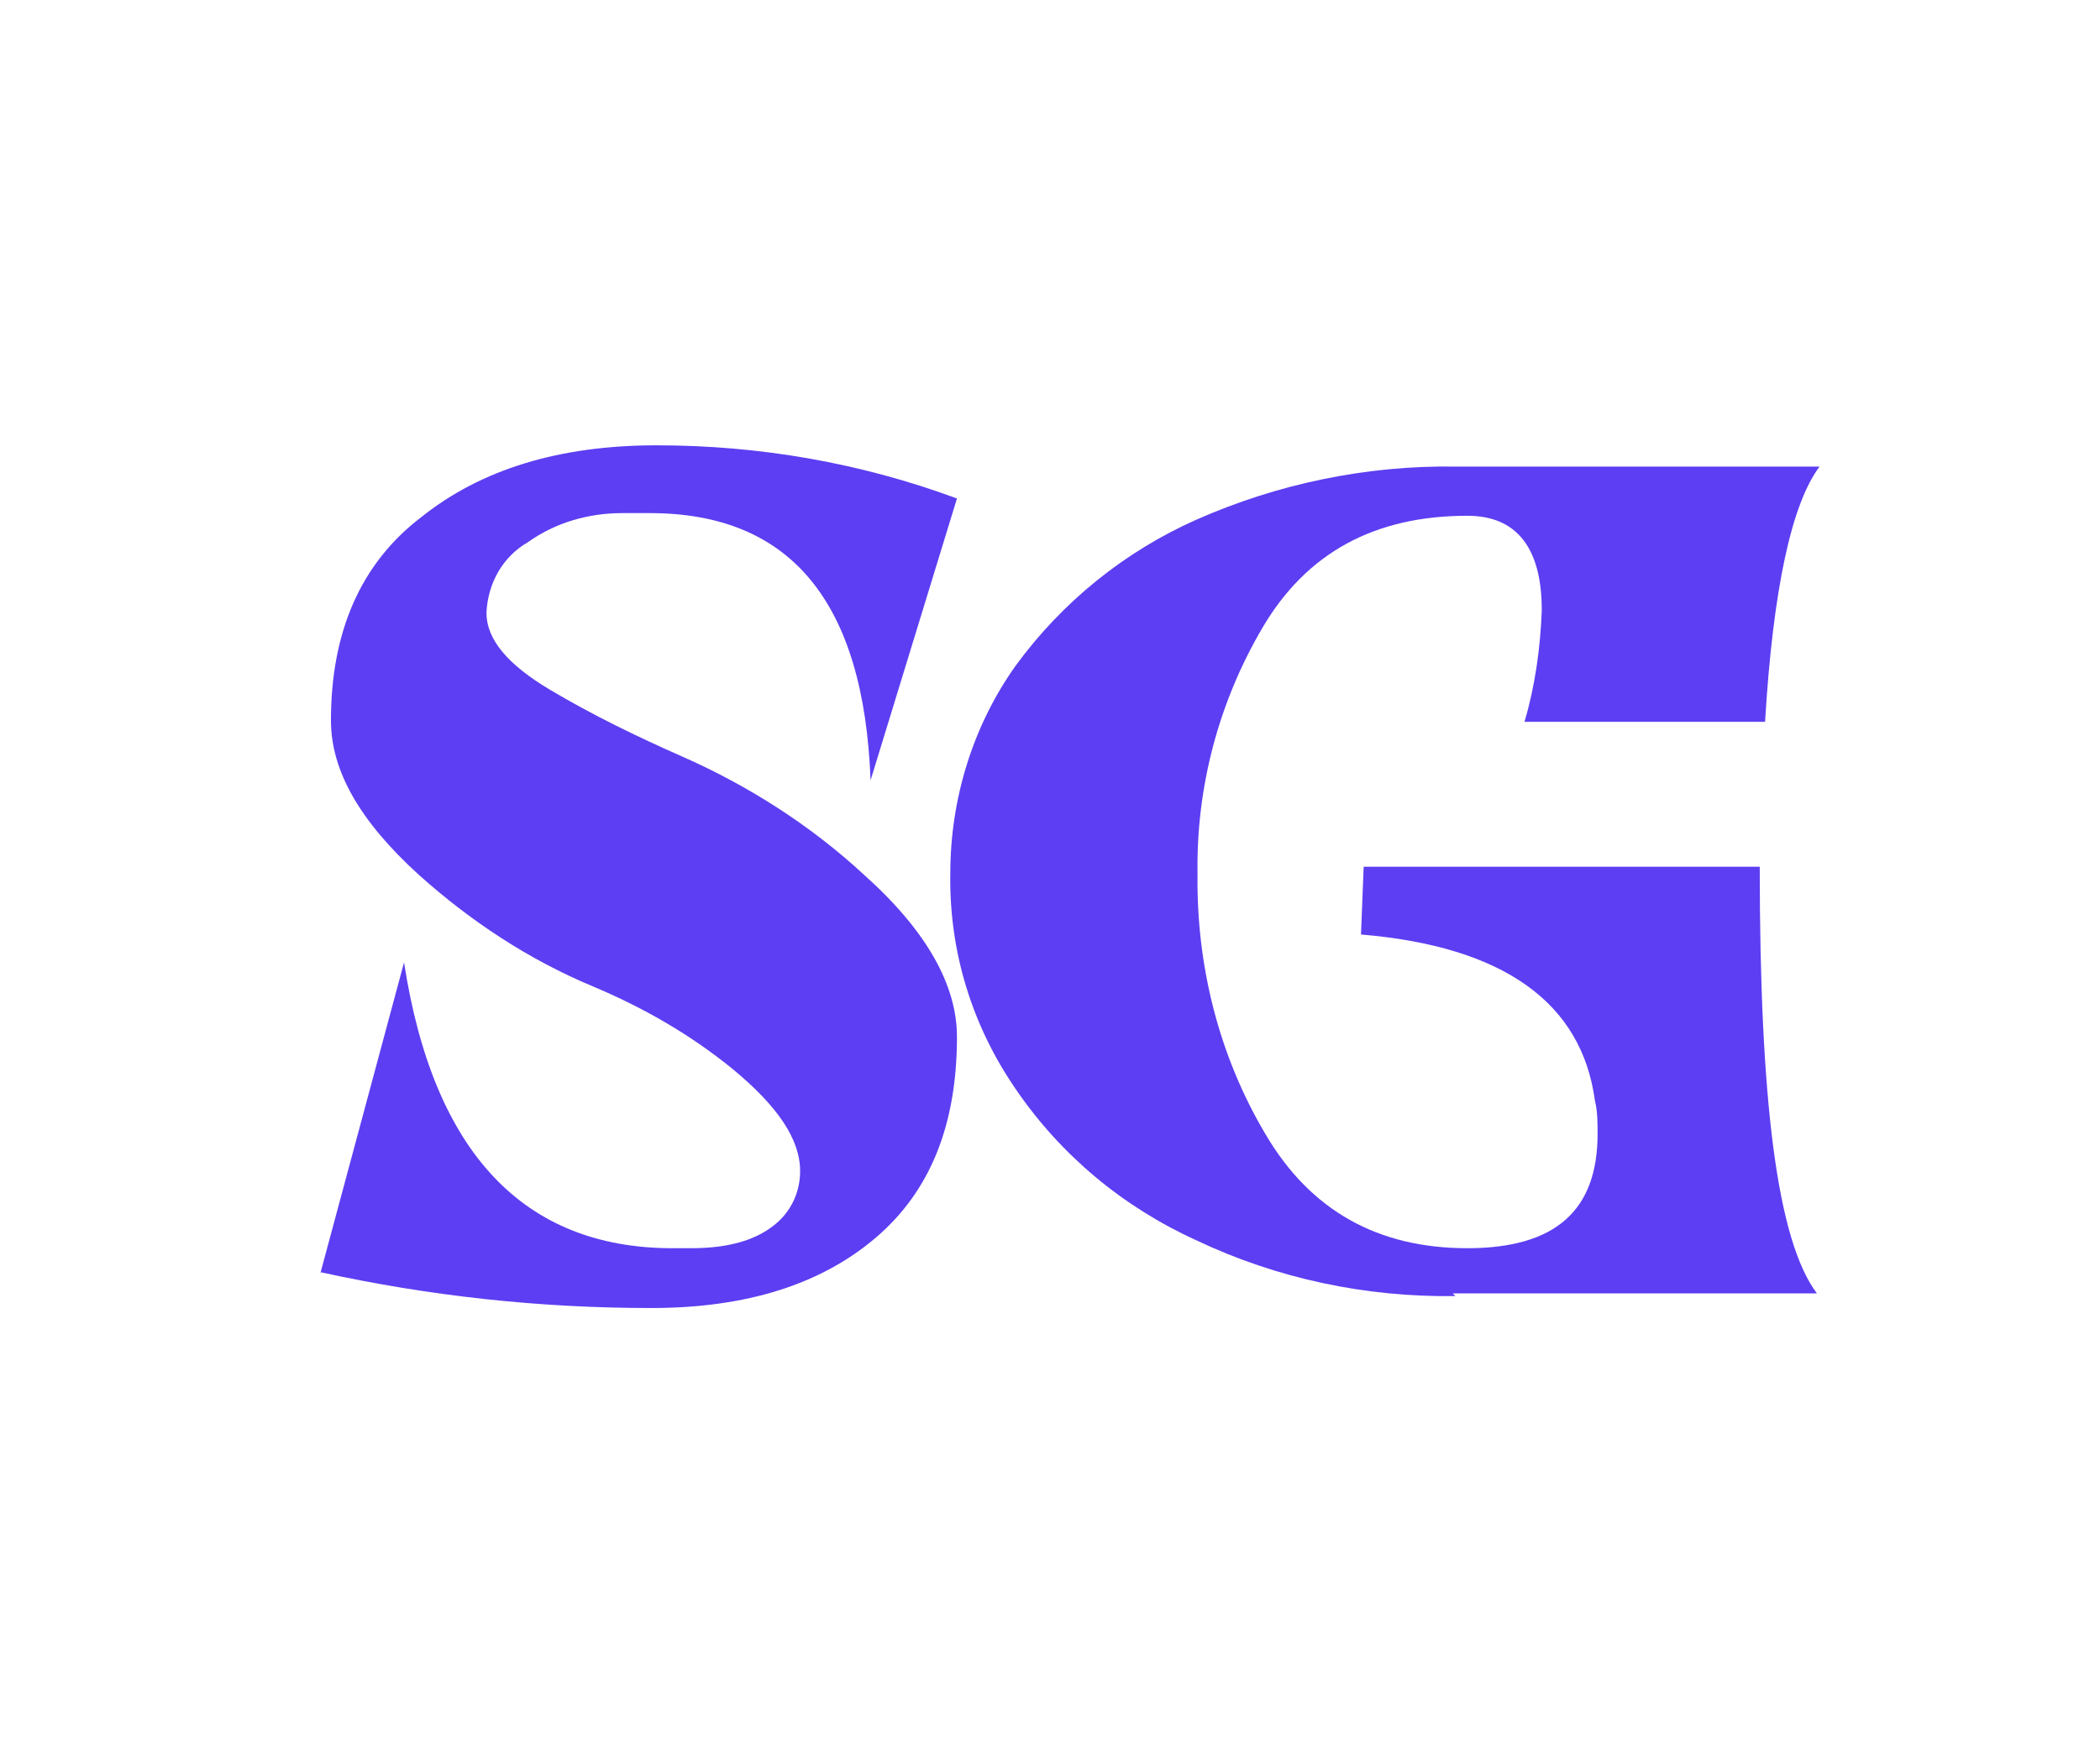 <?xml version="1.0" encoding="UTF-8"?>
<svg id="Livello_1" xmlns="http://www.w3.org/2000/svg" xmlns:xlink="http://www.w3.org/1999/xlink" version="1.1" viewBox="0 0 158 132">
  <!-- Generator: Adobe Illustrator 29.0.1, SVG Export Plug-In . SVG Version: 2.1.0 Build 192)  -->
  <defs>
    <style>
      .st0 {
        fill: none;
      }

      .st1 {
        fill: #5d3ef2;
      }

      .st2 {
        clip-path: url(#clippath);
      }
    </style>
    <clipPath id="clippath">
      <rect class="st0" x="24.1" y="33.5" width="112.8" height="64.9"/>
    </clipPath>
  </defs>
  <rect id="Rettangolo_31" class="st0" width="158" height="132"/>
  <g id="Raggruppa_28">
    <g class="st2">
      <g id="Raggruppa_27">
        <path id="Tracciato_28" class="st1" d="M24.1,95.8l6.3-23.4c2.2,14.3,9,21.5,20.2,21.5h1.4c2.8,0,4.8-.6,6.2-1.7,1.3-1,2-2.5,2-4.1,0-2.4-1.7-4.9-5.1-7.7-3.2-2.6-6.7-4.6-10.5-6.2-4.8-2-9.2-4.9-13.1-8.4-4.4-4-6.6-7.8-6.6-11.6,0-6.6,2.2-11.8,6.8-15.3,4.5-3.6,10.4-5.4,17.7-5.4,7.7,0,15.3,1.3,22.6,4l-6.5,21.2c-.5-13.4-6-20.1-16.6-20.1s-1.4,0-2.1,0c-2.5,0-5,.7-7.1,2.2-1.9,1.1-3,3.1-3.1,5.3,0,2,1.6,3.9,4.8,5.8,3.2,1.9,6.5,3.5,9.9,5,5,2.2,9.7,5.2,13.7,8.9,4.7,4.2,7,8.3,7,12.2,0,6.6-2,11.6-6.1,15.1-4.1,3.5-9.7,5.3-16.9,5.3-8.4,0-16.7-.9-24.9-2.7"/>
        <path id="Tracciato_29" class="st1" d="M109.5,97.5c-6.7.1-13.4-1.3-19.5-4.2-5.5-2.5-10.2-6.4-13.6-11.4-3.3-4.8-5-10.4-4.9-16.2,0-5.6,1.7-11.1,4.9-15.6,3.5-4.8,8.2-8.6,13.6-11,6.1-2.7,12.8-4.1,19.5-4h27.4c-2.1,2.8-3.5,9.2-4.1,19.2h-18.1c.8-2.7,1.2-5.6,1.3-8.4,0-4.7-1.9-7.1-5.6-7.1-7,0-12.1,2.8-15.4,8.4-3.3,5.6-5,12-4.9,18.5-.1,6.9,1.6,13.7,5.1,19.6,3.4,5.8,8.5,8.6,15.2,8.6s9.8-2.9,9.8-8.6c0-.8,0-1.7-.2-2.5-1-7.4-6.9-11.6-17.6-12.5l.2-5.1h29.8c0,17.6,1.3,28.1,4.3,32.1h-27.4Z"/>
      </g>
    </g>
  </g>
</svg>